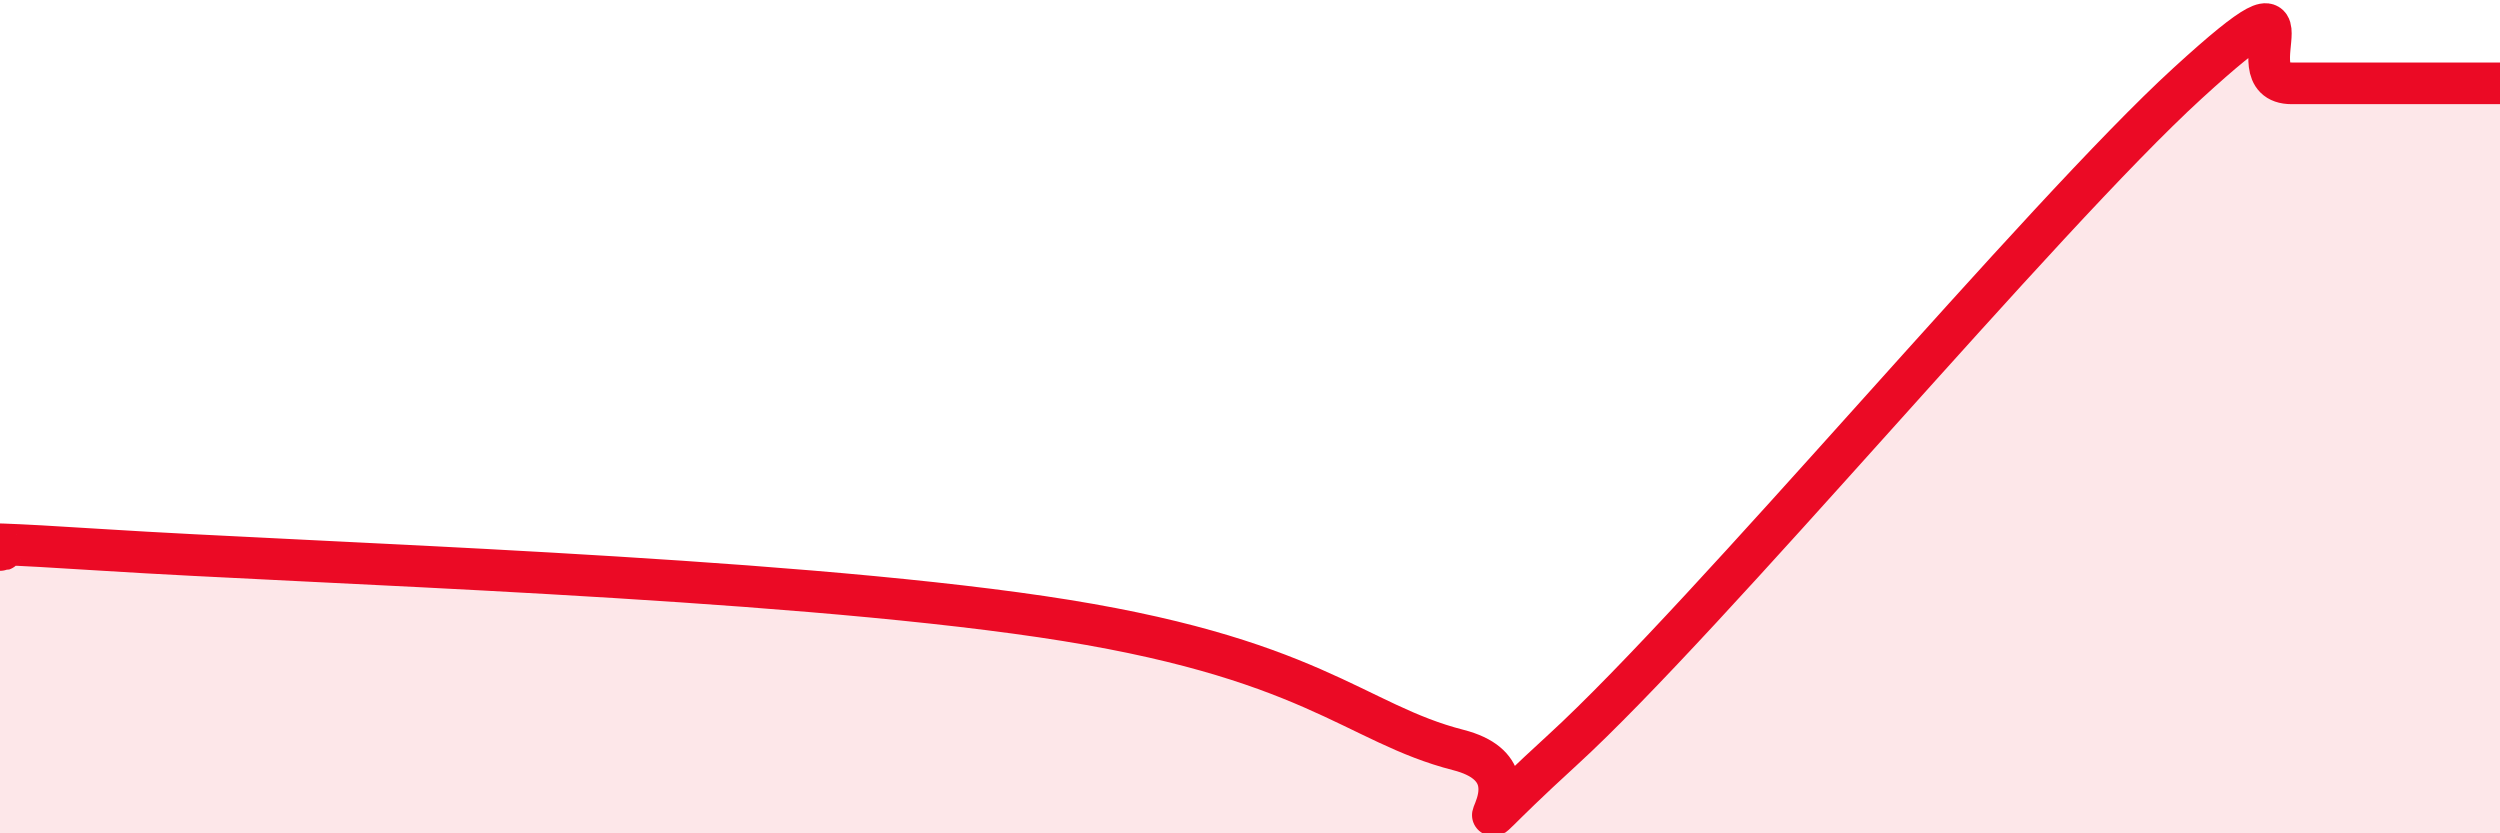 
    <svg width="60" height="20" viewBox="0 0 60 20" xmlns="http://www.w3.org/2000/svg">
      <path
        d="M 0,13.2 C 0.5,13.2 -2.5,12.88 2.5,13.2 C 7.5,13.52 18.5,13.84 25,14.8 C 31.5,15.76 32.5,17.36 35,18 C 37.5,18.64 34,21.2 37.5,18 C 41,14.8 49,5.2 52.5,2 C 56,-1.2 53.5,2 55,2 C 56.5,2 59,2 60,2L60 20L0 20Z"
        fill="#EB0A25"
        opacity="0.1"
        stroke-linecap="round"
        stroke-linejoin="round"
      />
      <path
        d="M 0,13.2 C 0.5,13.2 -2.5,12.88 2.5,13.2 C 7.5,13.52 18.5,13.84 25,14.8 C 31.5,15.76 32.5,17.36 35,18 C 37.5,18.64 34,21.2 37.5,18 C 41,14.8 49,5.2 52.5,2 C 56,-1.2 53.5,2 55,2 C 56.5,2 59,2 60,2"
        stroke="#EB0A25"
        stroke-width="1"
        fill="none"
        stroke-linecap="round"
        stroke-linejoin="round"
      />
    </svg>
  